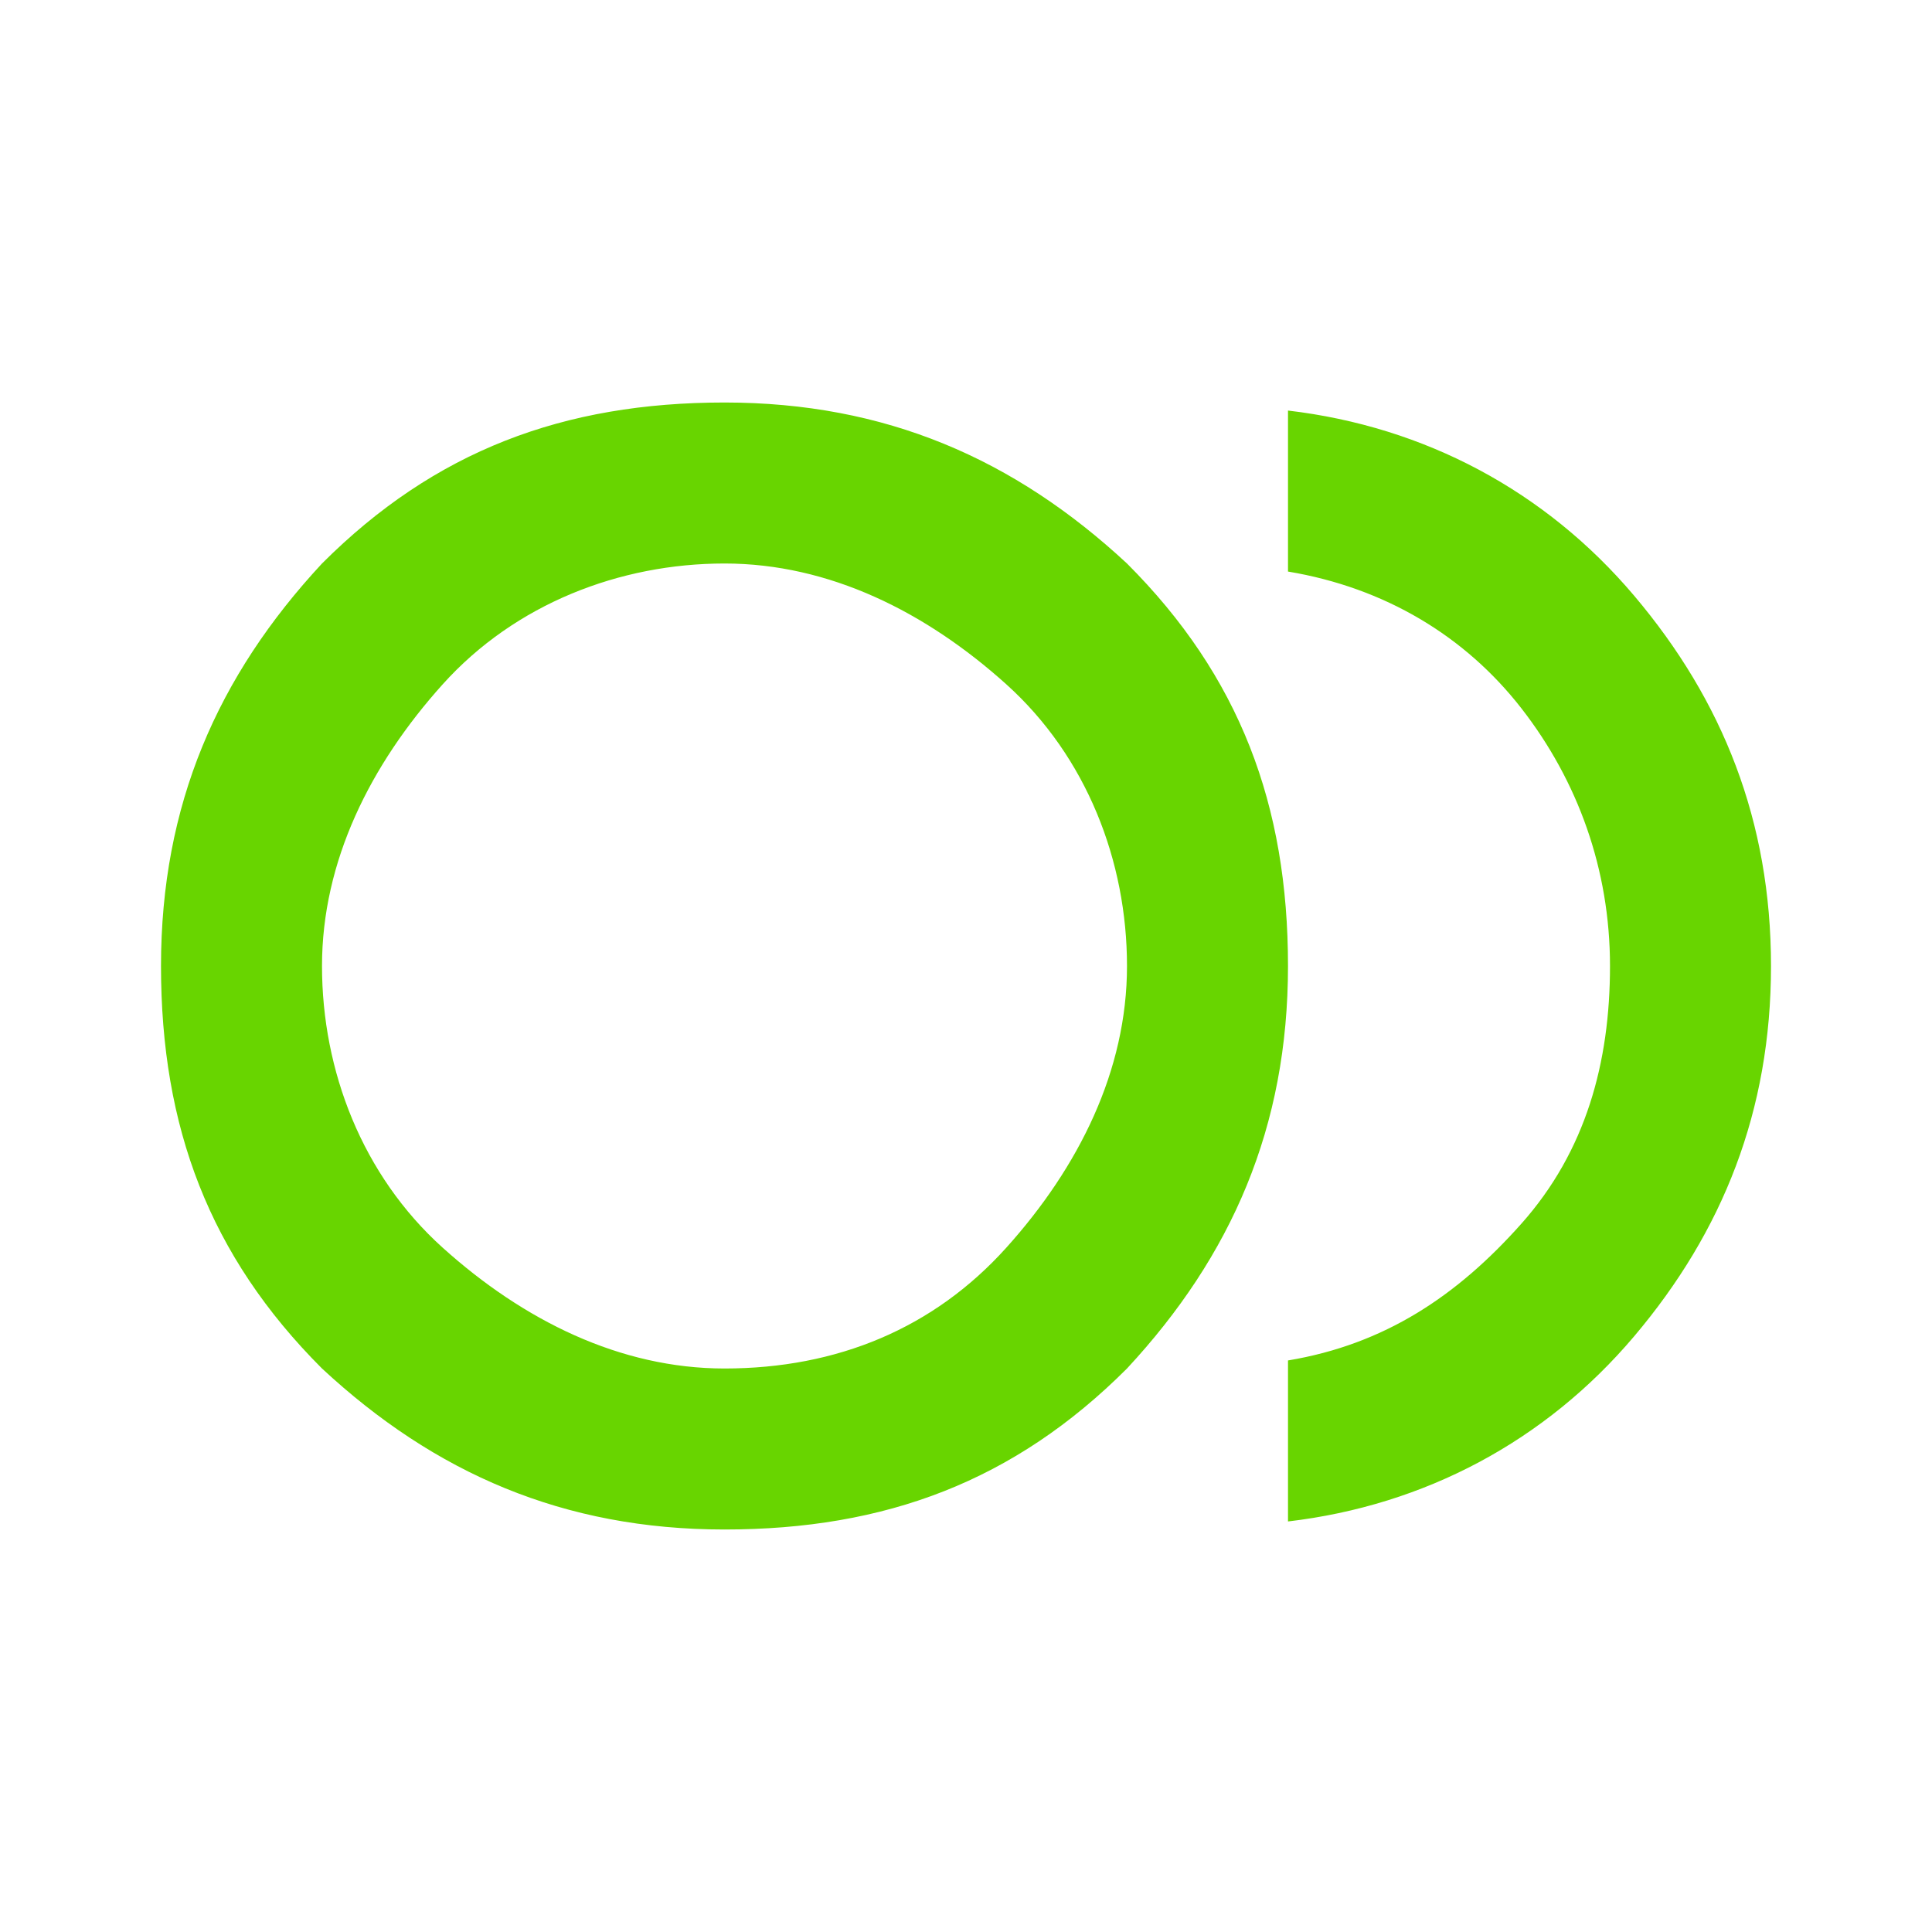 <?xml version="1.0" encoding="UTF-8"?>
<svg xmlns="http://www.w3.org/2000/svg" version="1.1" viewBox="0 0 24 24">
  <defs>
    <style>
      .cls-1 {
        fill: #68d500;
      }
    </style>
  </defs>
  <!-- Generator: Adobe Illustrator 28.7.3, SVG Export Plug-In . SVG Version: 1.2.0 Build 164)  -->
  <g>
    <g id="Capa_1">
      <path class="cls-1" d="M9,19c-2,0-3.6-.7-5-2-1.4-1.4-2-3-2-5s.7-3.6,2-5c1.4-1.4,3-2,5-2s3.6.7,5,2c1.4,1.4,2,3,2,5s-.7,3.6-2,5c-1.4,1.4-3,2-5,2ZM16,18.9v-2c1.2-.2,2.1-.8,2.9-1.7s1.1-2,1.1-3.2-.4-2.3-1.1-3.2-1.7-1.5-2.9-1.7v-2c1.7.2,3.2,1,4.3,2.3s1.7,2.8,1.7,4.6-.6,3.3-1.7,4.6c-1.1,1.3-2.6,2.1-4.3,2.3ZM9,17c1.4,0,2.6-.5,3.5-1.5s1.5-2.2,1.5-3.5-.5-2.6-1.5-3.5-2.2-1.5-3.5-1.5-2.6.5-3.5,1.5-1.5,2.2-1.5,3.5.5,2.6,1.5,3.5,2.2,1.5,3.5,1.5Z"/>
    </g>
  </g>
</svg>